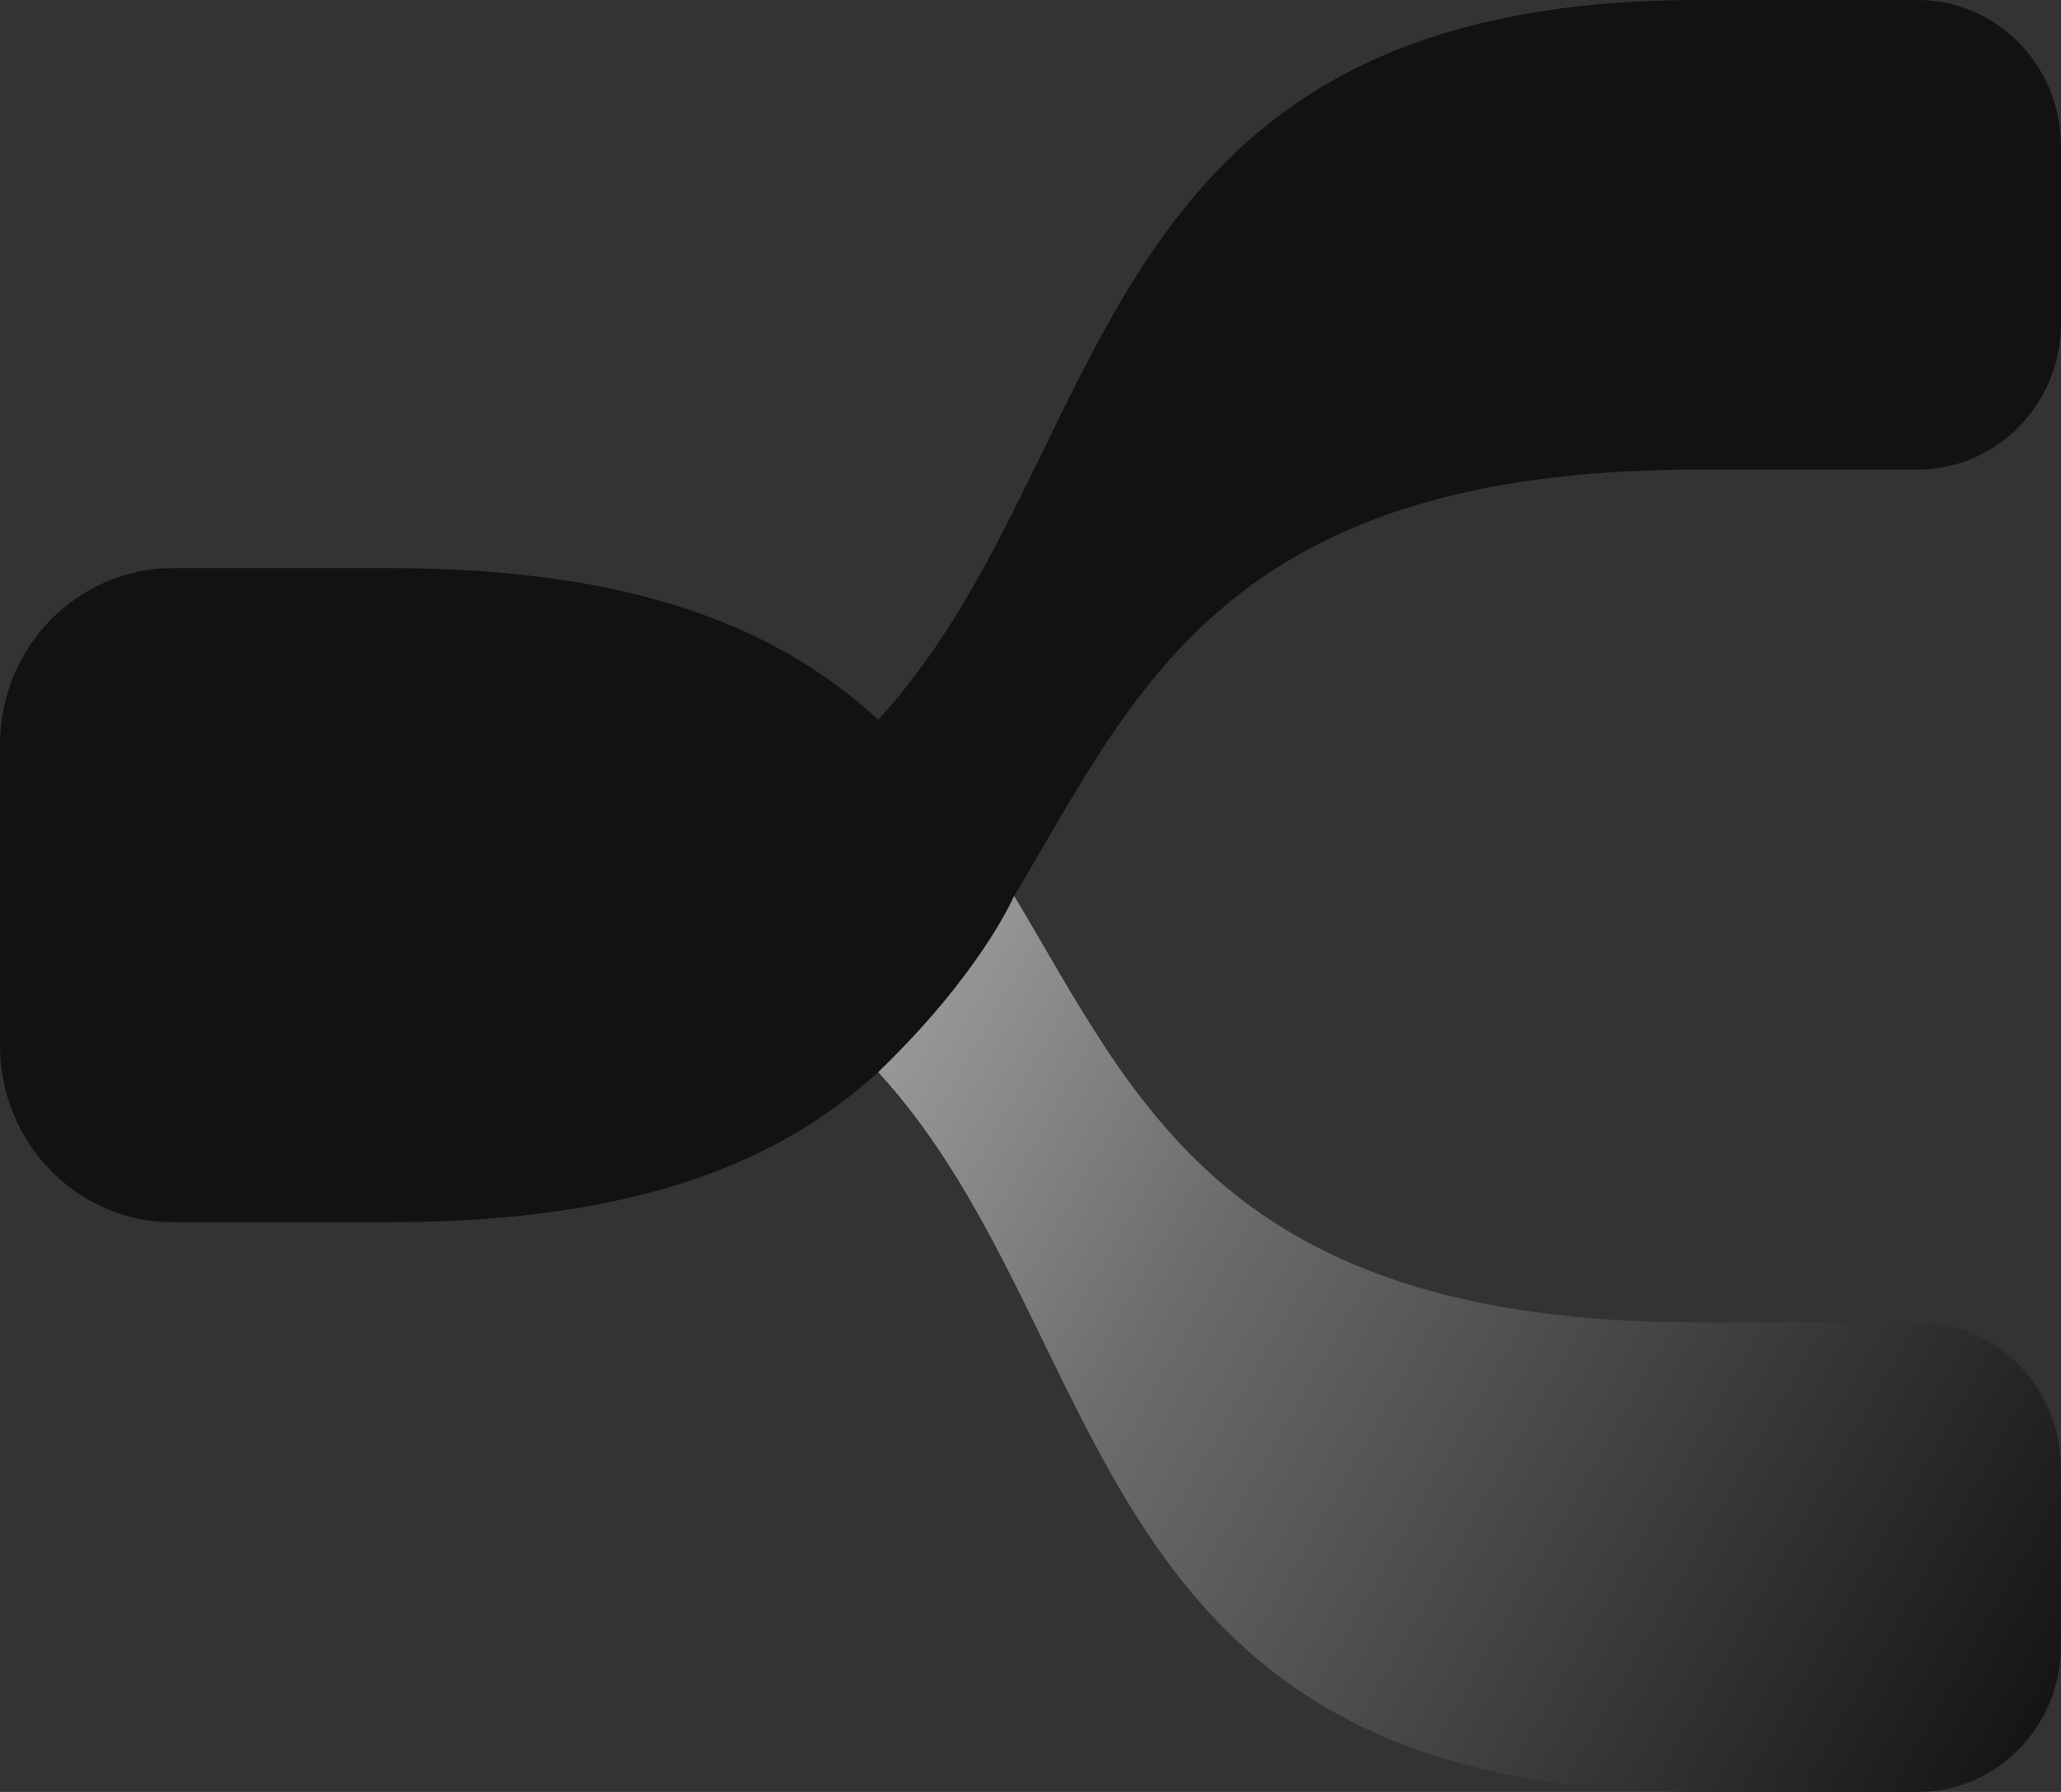 <svg width="23" height="20" viewBox="0 0 23 20" fill="none" xmlns="http://www.w3.org/2000/svg">
<rect x="0" y="0" width="23" height="20" fill="#333333" stroke="none"/>
<path d="M23 1.634V3.241L23 3.607C23 4.509 22.285 5.24 21.402 5.241H18.942C13.659 5.241 12.68 7.731 11.318 10C11.316 10.003 11.314 10.006 11.312 10.009C11.312 10.009 11.312 10.01 11.312 10.01C11.301 10.036 10.931 10.875 9.812 11.955C8.733 12.946 7.143 13.641 4.352 13.641H1.928C0.863 13.641 0 12.758 0 11.669V8.313C0 7.224 0.863 6.342 1.929 6.341H4.352C7.133 6.341 8.721 7.038 9.801 8.033C12.488 5.107 12.021 0 18.943 0H21.402C22.285 0 23 0.732 23 1.634Z" fill="#121212"/>
<path d="M9.812 11.955C10.931 10.875 11.301 10.036 11.312 10.01C11.312 10.01 11.312 10.009 11.312 10.009C11.314 10.006 11.316 10.003 11.318 10C12.68 12.269 13.659 14.759 18.942 14.759H21.402C22.284 14.76 22.999 15.491 22.999 16.393V18L23 18.366C23 19.269 22.284 20 21.402 20H18.943C12.021 20 12.488 14.894 9.801 11.967" fill="url(#paint0_linear_938_5296)"/>
<defs>
<linearGradient id="paint0_linear_938_5296" x1="1.759" y1="6.527" x2="23.407" y2="18.825" gradientUnits="userSpaceOnUse">
<stop stop-color="white"/>
<stop offset="0.554" stop-color="#6C6C6C"/>
<stop offset="1" stop-color="#121212"/>
</linearGradient>
</defs>
</svg>
